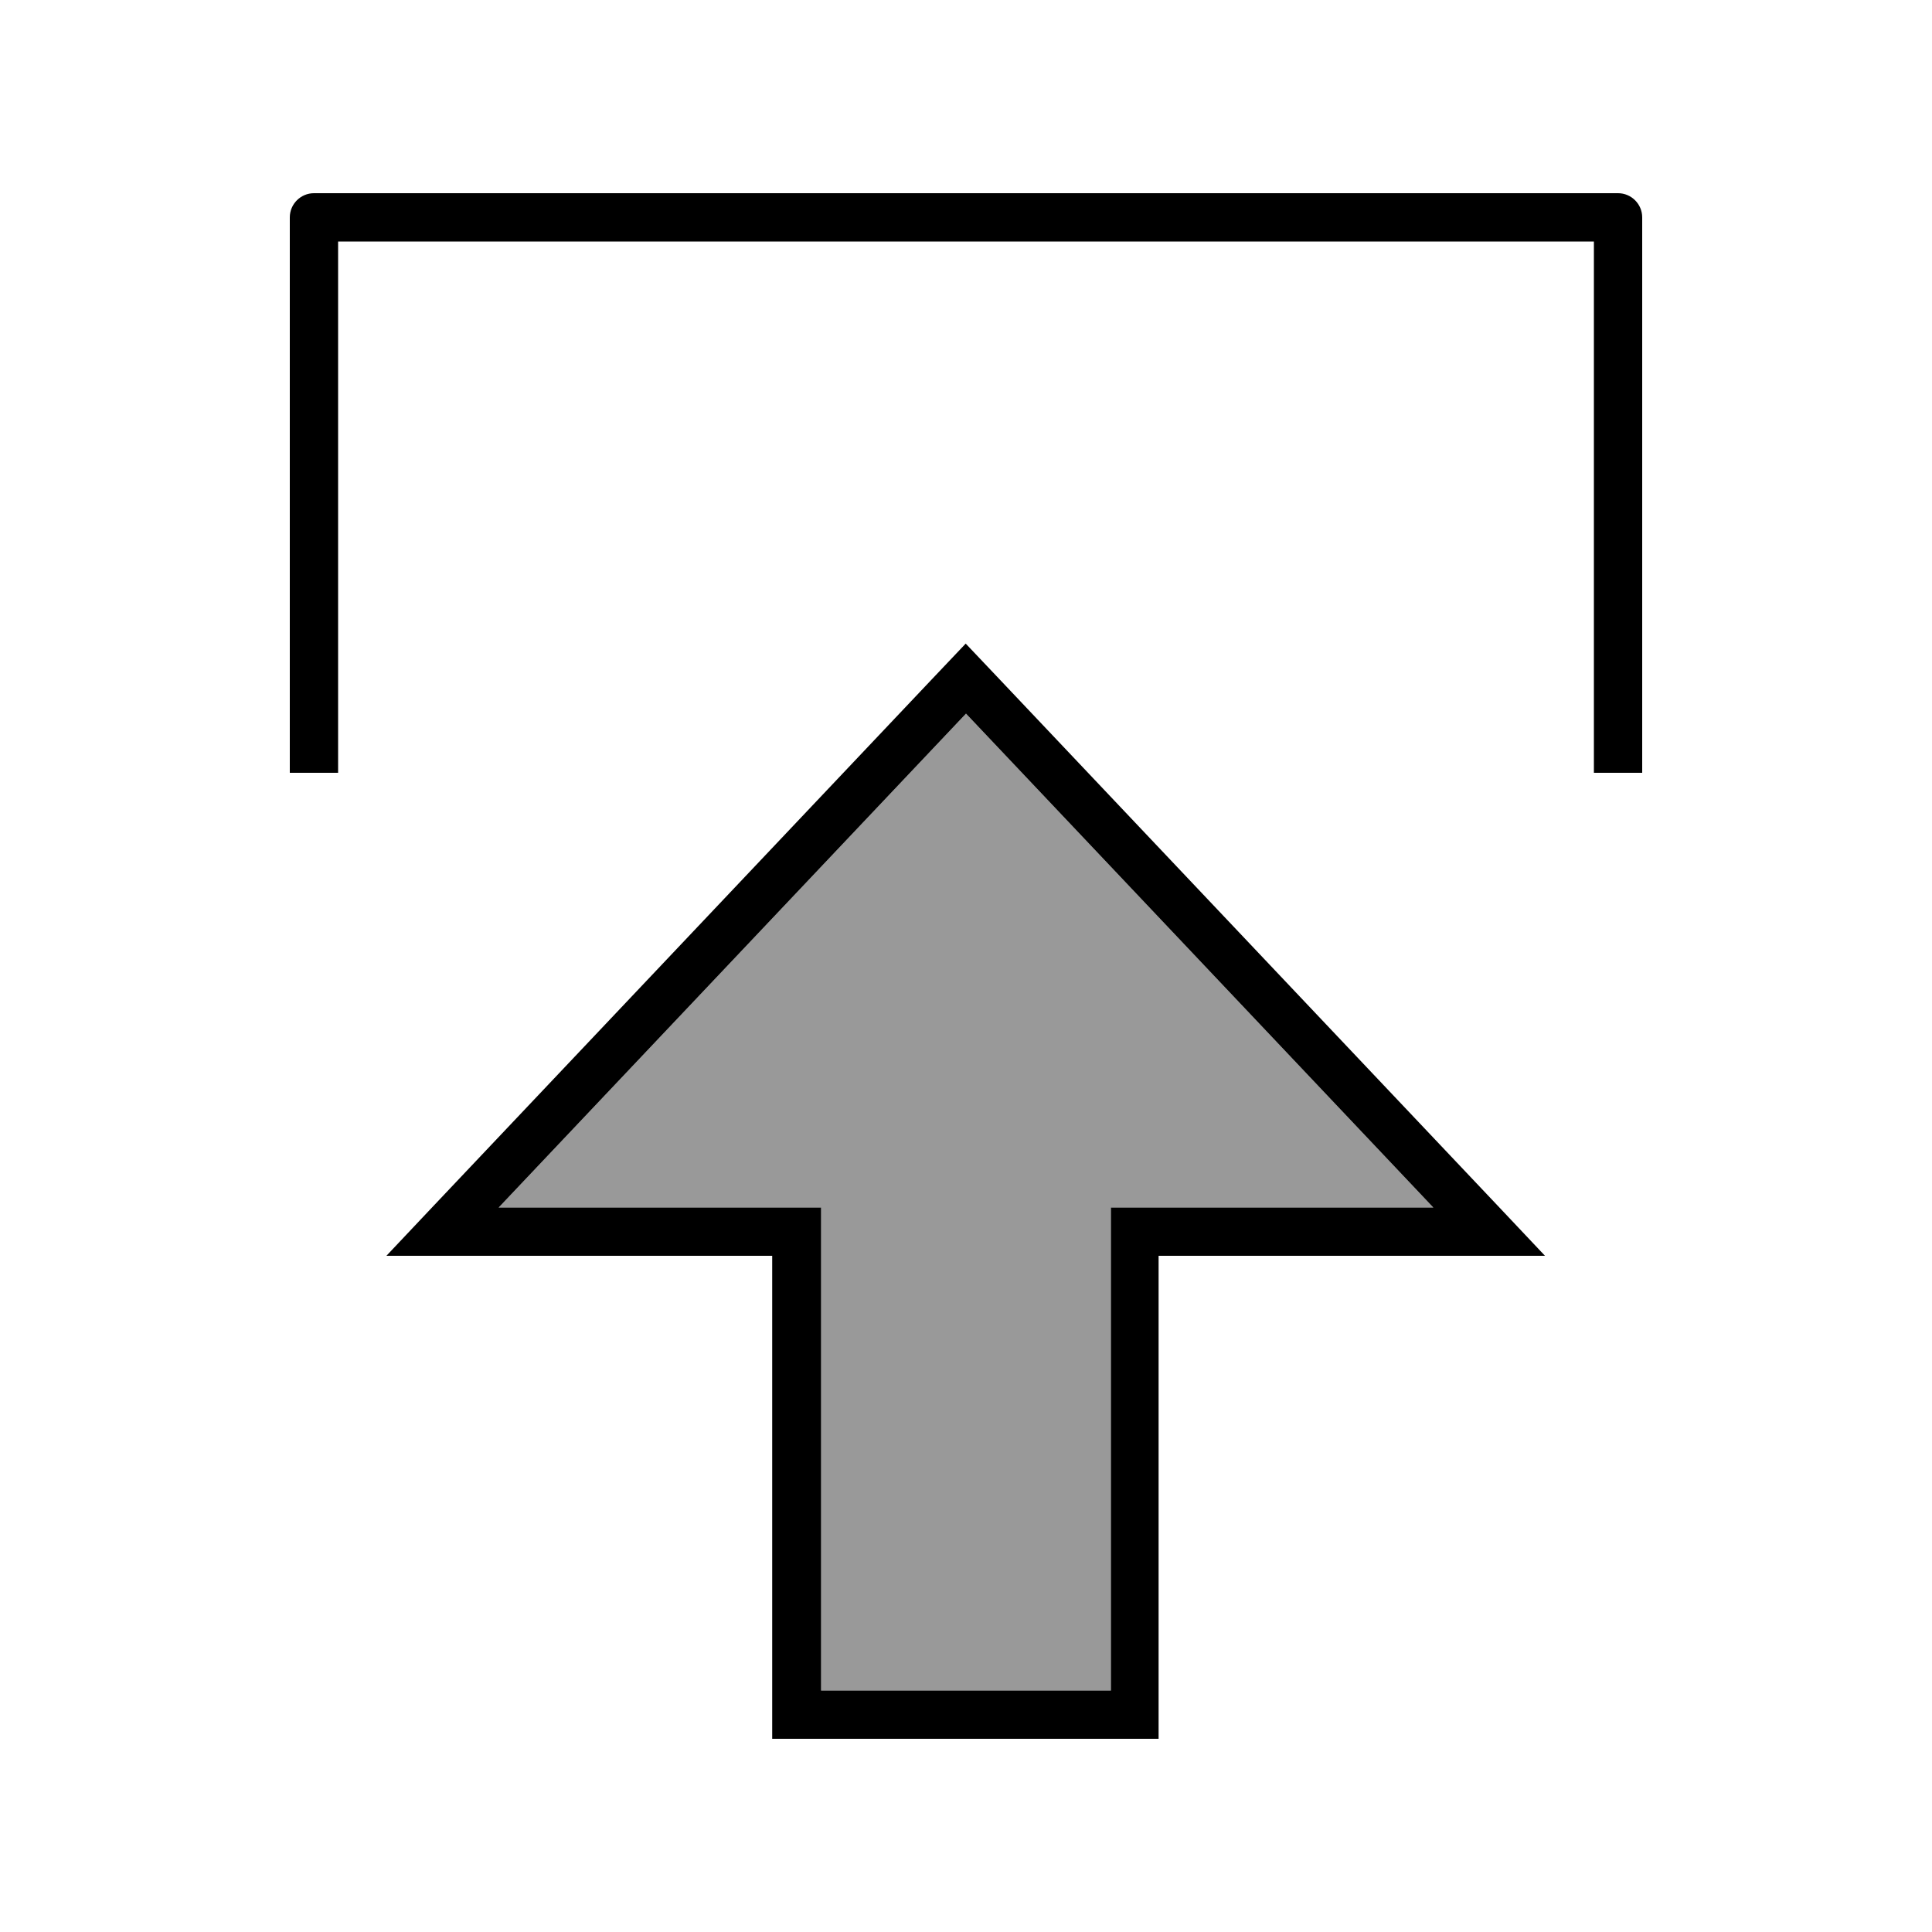 <svg xmlns="http://www.w3.org/2000/svg" viewBox="0 0 640 640"><!--! Font Awesome Pro 7.1.0 by @fontawesome - https://fontawesome.com License - https://fontawesome.com/license (Commercial License) Copyright 2025 Fonticons, Inc. --><path opacity=".4" fill="currentColor" d="M165.2 400L272 400L272 560L368 560L368 400L474.8 400L320 236.4L165.2 400z"/><path fill="currentColor" d="M256 416L128 416L143.1 400L308.9 224.8L319.9 213.2L330.9 224.8L496.7 400L511.8 416L383.8 416L383.8 576L255.8 576L255.8 416zM256 400L272 400L272 560L368 560L368 400L474.8 400L320 236.4L165.2 400L256 400zM112 248L112 256L96 256L96 72C96 67.6 99.6 64 104 64L536 64C540.4 64 544 67.6 544 72L544 256L528 256L528 80L112 80L112 248z"/></svg>